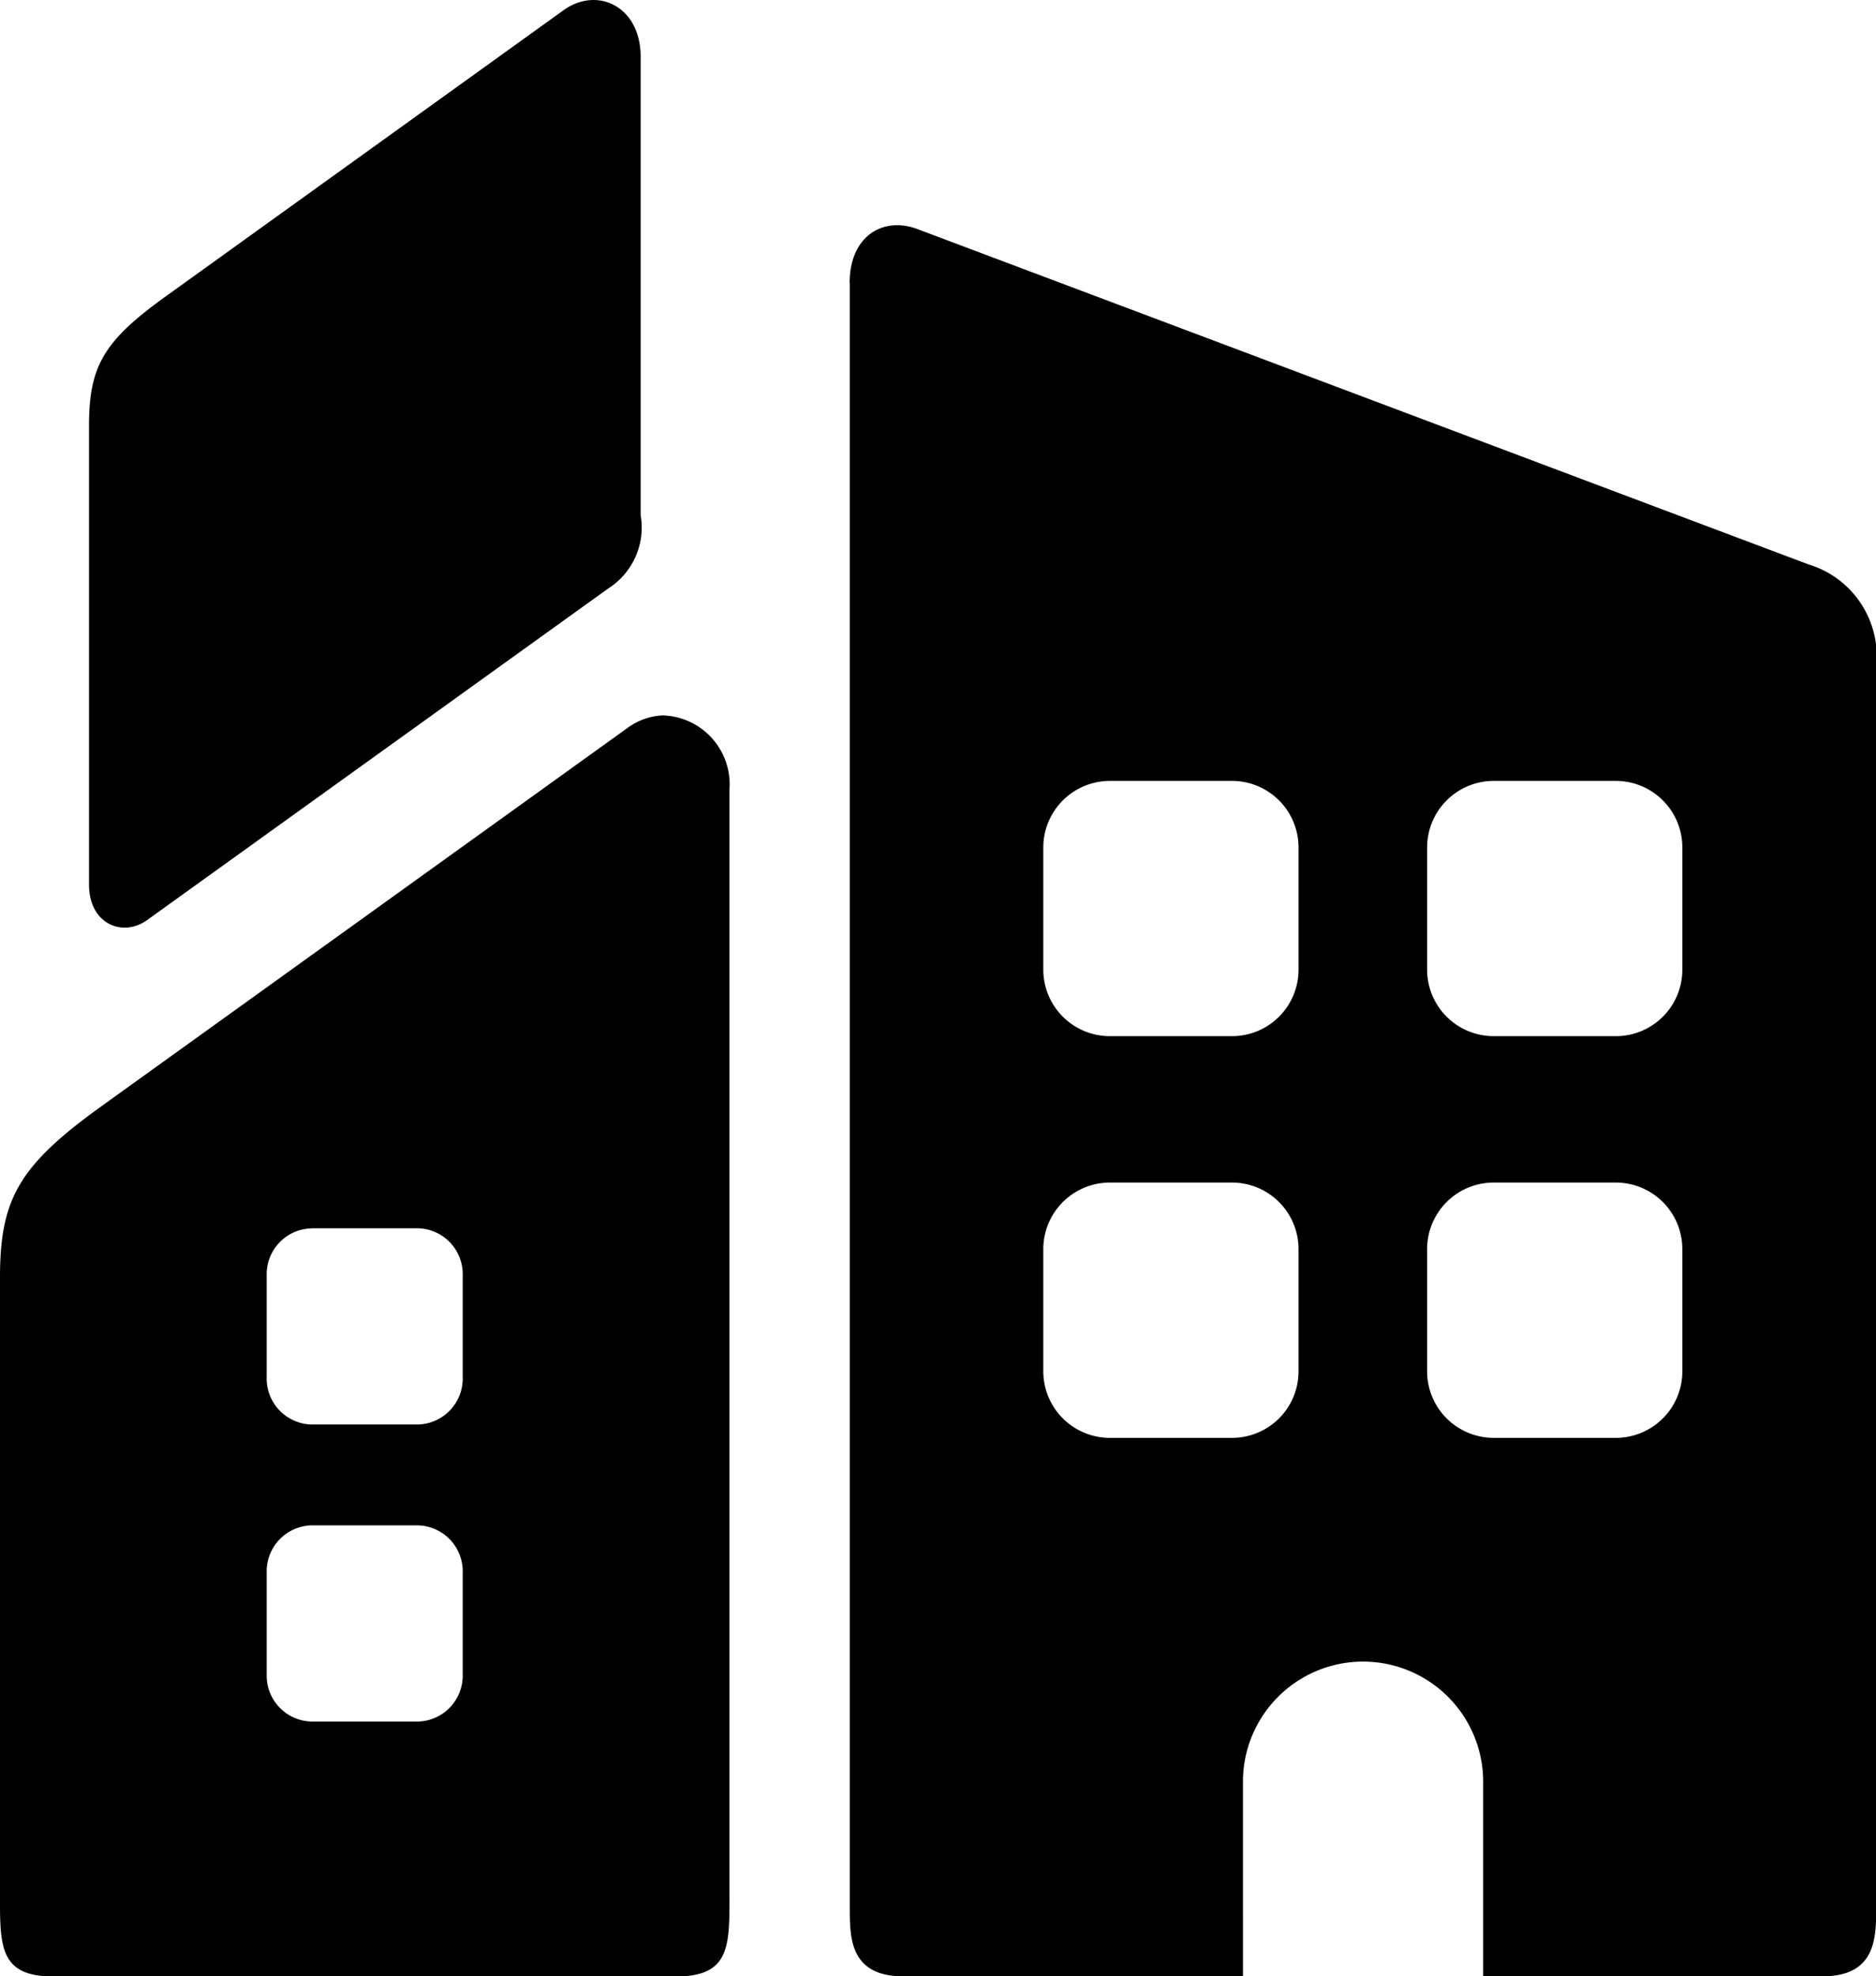 <svg xmlns="http://www.w3.org/2000/svg" width="39.64" height="41.756" viewBox="0 0 39.64 41.756">
  <g id="Groupe_93" data-name="Groupe 93" transform="translate(-11817.388 -14040)">
    <path id="Tracé_154" data-name="Tracé 154" d="M20.982,5.594l-8.4,6.042c-1.323.95-1.628,1.482-1.628,2.741v9.691c0,.838.713,1.118,1.224.753l9.749-7.01a1.526,1.526,0,0,0,.683-1.548V6.575C22.607,5.509,21.693,5.085,20.982,5.594Z" transform="translate(11808.315 14034.621)" fill-rule="evenodd"/>
    <path id="Tracé_155" data-name="Tracé 155" d="M55.069,34.636h2.574a1.406,1.406,0,0,1,1.408,1.411v2.575a1.405,1.405,0,0,1-1.408,1.408H55.069a1.407,1.407,0,0,1-1.411-1.408V36.047A1.407,1.407,0,0,1,55.069,34.636Zm-8.11,0h2.574a1.406,1.406,0,0,1,1.408,1.411v2.575a1.405,1.405,0,0,1-1.408,1.408H46.959a1.407,1.407,0,0,1-1.411-1.408V36.047A1.408,1.408,0,0,1,46.959,34.636Zm8.11-8.486h2.574a1.406,1.406,0,0,1,1.408,1.411v2.574a1.405,1.405,0,0,1-1.408,1.408H55.069a1.407,1.407,0,0,1-1.411-1.408V27.561A1.408,1.408,0,0,1,55.069,26.15Zm-8.11,0h2.574a1.406,1.406,0,0,1,1.408,1.411v2.574a1.405,1.405,0,0,1-1.408,1.408H46.959a1.407,1.407,0,0,1-1.411-1.408V27.561A1.408,1.408,0,0,1,46.959,26.15Zm-5.5-10.522V49.951c0,.645,0,1.457,1.139,1.457h7.169V47.245a2.538,2.538,0,0,1,5.075,0v4.162h7.166c1.136,0,1.139-.812,1.139-1.46V23.3a2.028,2.028,0,0,0-1.43-1.724L42.886,14.49C42.162,14.22,41.456,14.637,41.456,15.628Z" transform="translate(11793.885 14030.349)" fill-rule="evenodd"/>
    <path id="Tracé_156" data-name="Tracé 156" d="M13.973,51.175h2.242a.971.971,0,0,1,.95,1v2.151a.97.97,0,0,1-.95.994H13.973a.971.971,0,0,1-.95-.994V52.172A.972.972,0,0,1,13.973,51.175Zm0-6.277h2.242a.969.969,0,0,1,.95.994v2.152a.971.971,0,0,1-.95,1H13.973a.972.972,0,0,1-.95-1V45.892A.97.97,0,0,1,13.973,44.9Zm7.421-10.836a1.353,1.353,0,0,0-.744.263L9.54,42.313c-1.748,1.257-2.152,1.96-2.152,3.626v12.9c0,1.194-.052,1.868,1.139,1.868H21.66c1.194,0,1.142-.674,1.142-1.868V35.622A1.457,1.457,0,0,0,21.394,34.062Z" transform="translate(11810 14021.053)" fill-rule="evenodd"/>
  </g>
</svg>
